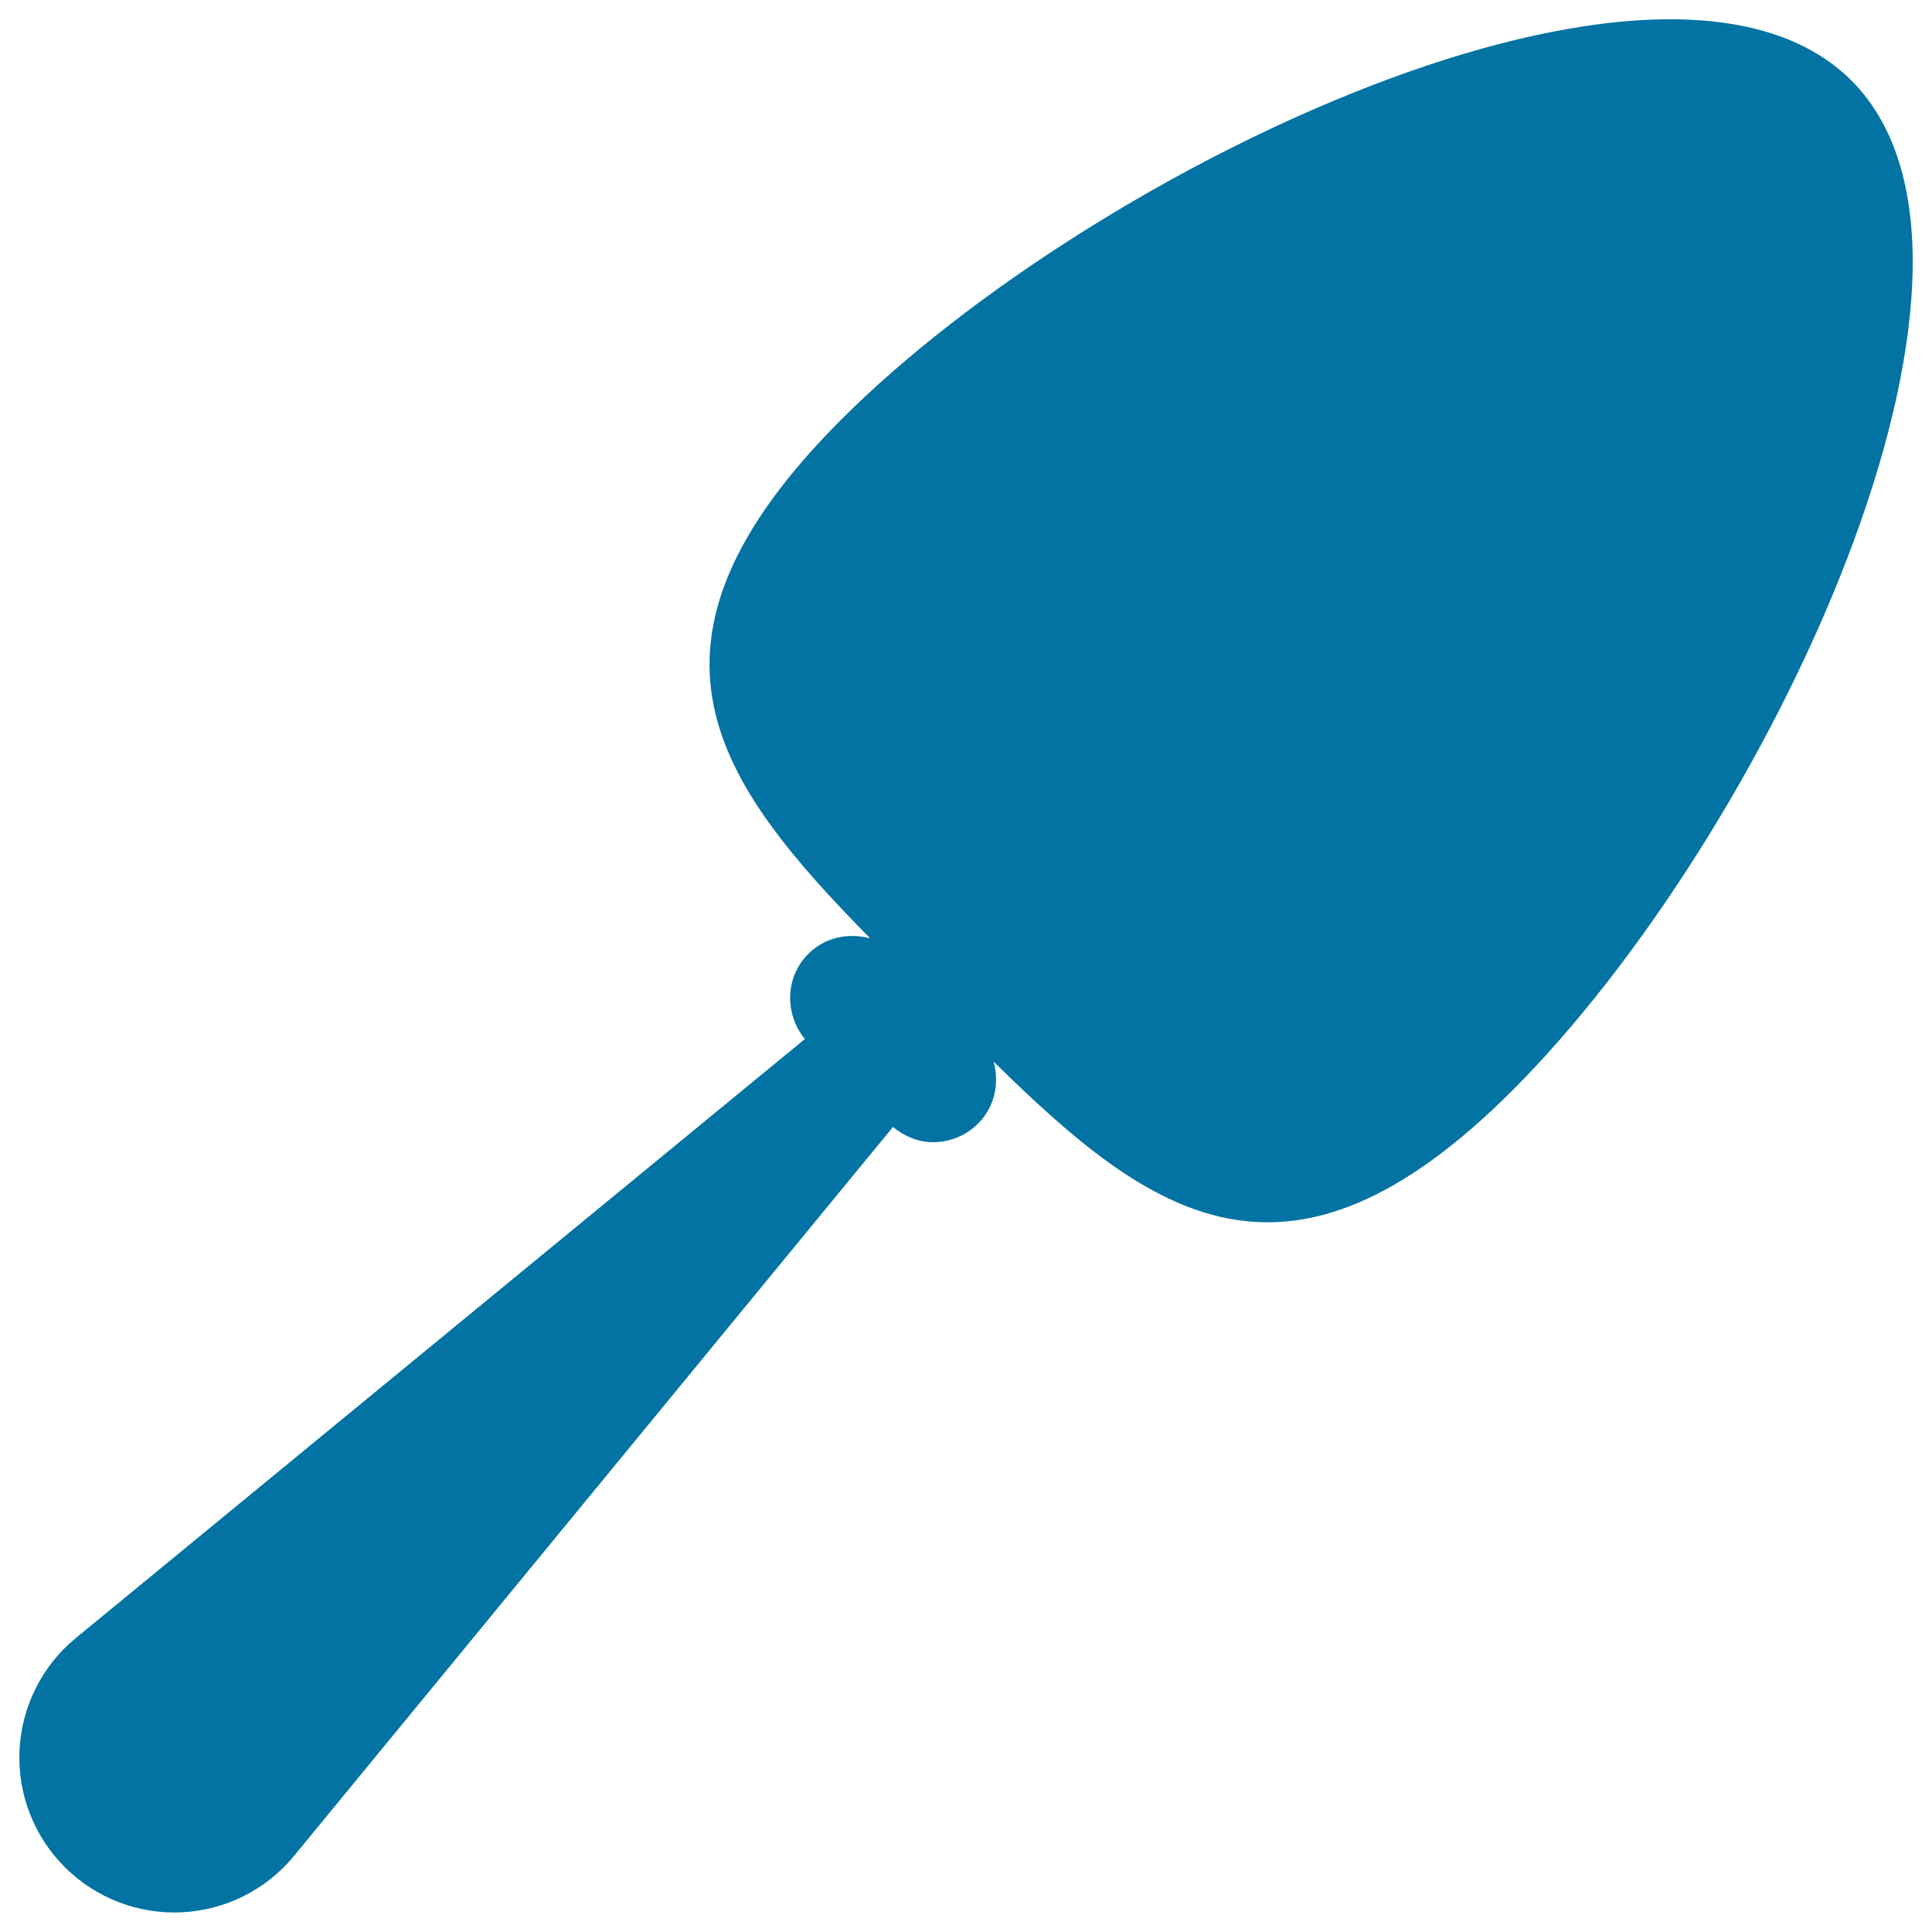 <svg xmlns="http://www.w3.org/2000/svg" viewBox="0 0 1000 1000" style="fill:#0273a2">
<title>Pie Server SVG icon</title>
<path id="pie-server" d="M958.3,41.7c-95.9-95.9-391.5,44-522.9,175.5c-116.4,116.5-64.9,187.2,15,268.5c-11.1-3-23.3-0.7-32,8c-12.1,12.1-12.4,31.1-1.8,44.1l-377.3,310c-17.5,14.3-28.1,35.5-29.2,58c-1.1,22.6,7.4,44.6,23.4,60.6c16,16,38,24.5,60.6,23.4c22.7-1.1,43.7-11.7,58.1-29.2l310-377.3c6,5,13.3,7.9,20.7,7.9c8.5,0,16.9-3.2,23.4-9.7c8.7-8.7,11-20.9,8-32c81.3,80,152.1,131.4,268.5,14.9C914.2,433.2,1054.2,137.7,958.3,41.7z"/>
</svg>